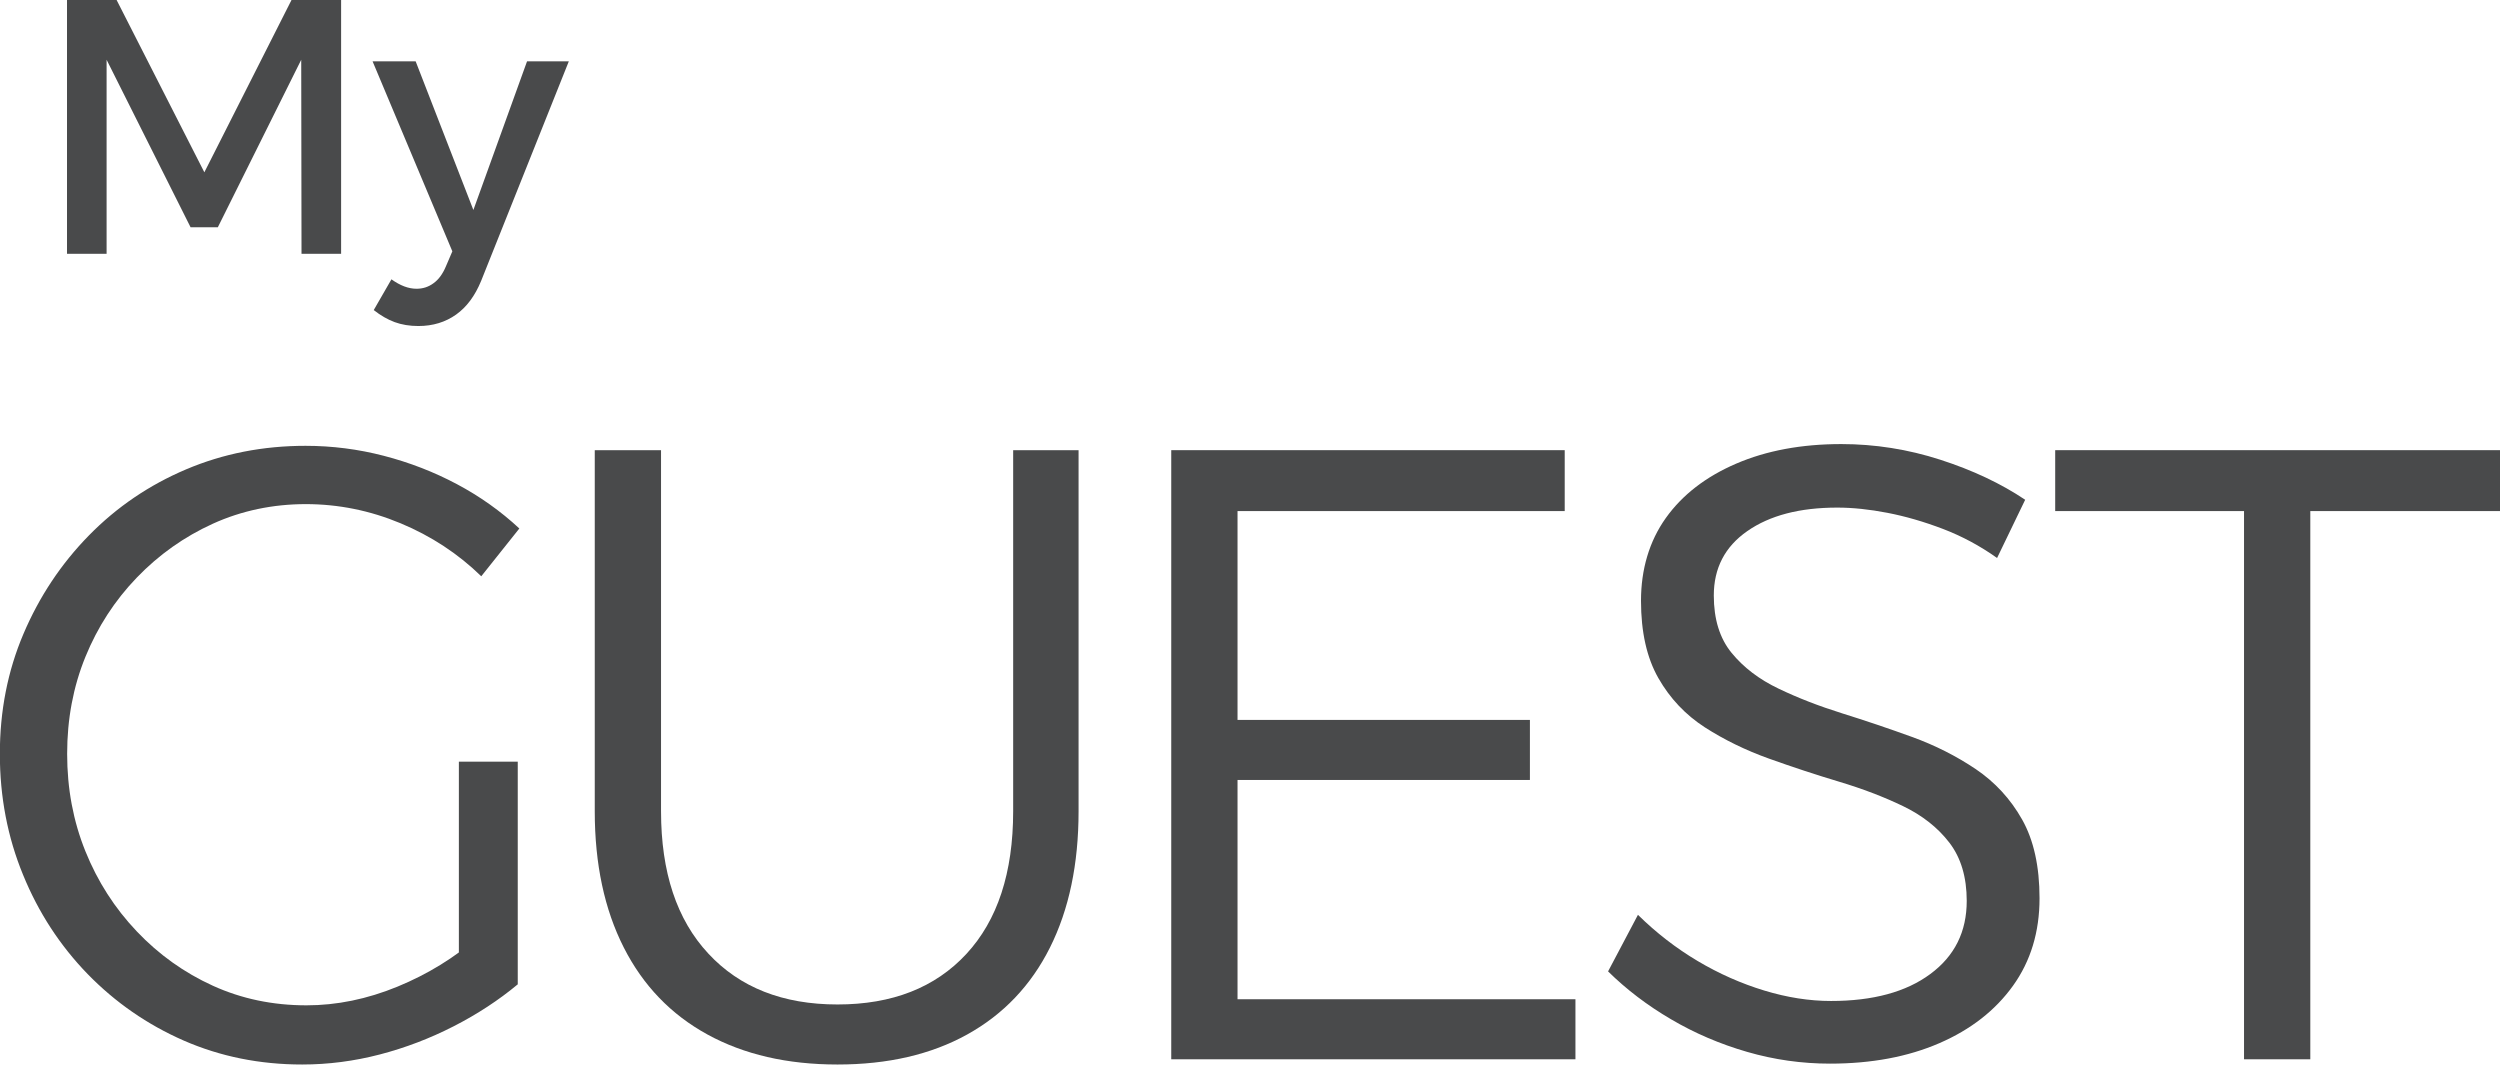 <?xml version="1.0" encoding="UTF-8"?>
<svg id="Layer_2" xmlns="http://www.w3.org/2000/svg" viewBox="0 0 172.38 73.4">
  <defs>
    <style>
      .cls-1 {
        fill: #494a4b;
      }
    </style>
  </defs>
  <g id="Layer_1-2" data-name="Layer_1">
    <path class="cls-1" d="M33.19,39.74c-1.6-1.56-3.46-2.78-5.57-3.66-2.11-.88-4.29-1.32-6.54-1.32s-4.42.45-6.4,1.35c-1.98.9-3.73,2.14-5.25,3.72-1.52,1.58-2.7,3.4-3.54,5.46-.84,2.06-1.26,4.29-1.26,6.69s.42,4.64,1.26,6.72c.84,2.08,2.02,3.92,3.54,5.52,1.52,1.6,3.27,2.85,5.25,3.75,1.98.9,4.13,1.35,6.45,1.35,2.09,0,4.19-.43,6.28-1.29,2.09-.86,3.96-2.01,5.6-3.45l2.68,3.3c-1.3,1.08-2.76,2.04-4.4,2.88-1.64.84-3.34,1.49-5.11,1.95-1.77.46-3.55.69-5.34.69-2.93,0-5.65-.55-8.17-1.65-2.51-1.1-4.72-2.63-6.63-4.59-1.9-1.96-3.39-4.24-4.45-6.84-1.07-2.6-1.6-5.38-1.6-8.34s.54-5.72,1.63-8.28c1.09-2.56,2.59-4.82,4.51-6.78,1.92-1.96,4.16-3.48,6.71-4.56,2.55-1.08,5.29-1.62,8.23-1.62,1.83,0,3.63.23,5.4.69,1.77.46,3.45,1.11,5.03,1.95,1.58.84,3.02,1.86,4.31,3.06l-2.63,3.3ZM31.64,52.52h4.06v15.36h-4.06v-15.36Z"/>
    <path class="cls-1" d="M45.58,55.94c0,4.2,1.08,7.47,3.26,9.81,2.17,2.34,5.14,3.51,8.91,3.51s6.73-1.16,8.88-3.48c2.15-2.32,3.23-5.6,3.23-9.84v-24.9h4.51v24.9c0,3.64-.66,6.77-1.97,9.39-1.31,2.62-3.22,4.62-5.71,6-2.49,1.38-5.47,2.07-8.94,2.07s-6.45-.69-8.97-2.07-4.44-3.38-5.77-6c-1.33-2.62-2-5.75-2-9.39v-24.9h4.57v24.9Z"/>
    <path class="cls-1" d="M80.76,31.04h27.13v4.2h-22.56v14.4h20.16v4.14h-20.16v15.12h23.3v4.14h-27.87V31.04Z"/>
    <path class="cls-1" d="M137.71,38.48c-1.18-.84-2.43-1.51-3.74-2.01-1.31-.5-2.59-.87-3.83-1.11-1.24-.24-2.39-.36-3.46-.36-2.59,0-4.65.54-6.2,1.62s-2.31,2.56-2.31,4.44c0,1.64.41,2.96,1.23,3.96.82,1,1.89,1.82,3.23,2.46,1.33.64,2.8,1.21,4.4,1.71,1.6.5,3.2,1.04,4.8,1.62,1.6.58,3.06,1.32,4.4,2.22,1.33.9,2.4,2.06,3.2,3.48.8,1.42,1.2,3.23,1.2,5.43,0,2.32-.61,4.33-1.83,6.03-1.22,1.7-2.91,3.02-5.08,3.96-2.17.94-4.68,1.41-7.54,1.41-1.94,0-3.85-.27-5.71-.81-1.87-.54-3.62-1.29-5.25-2.25-1.64-.96-3.08-2.06-4.34-3.3l2.06-3.9c1.26,1.24,2.63,2.3,4.11,3.18,1.48.88,3.02,1.56,4.6,2.04,1.58.48,3.11.72,4.6.72,2.89,0,5.18-.62,6.85-1.86,1.68-1.24,2.51-2.92,2.51-5.04,0-1.64-.4-2.98-1.2-4.02-.8-1.04-1.87-1.88-3.2-2.52-1.33-.64-2.8-1.2-4.4-1.68s-3.21-1.01-4.83-1.59c-1.62-.58-3.09-1.3-4.43-2.16-1.33-.86-2.4-1.99-3.2-3.39-.8-1.4-1.2-3.18-1.2-5.34s.57-4.1,1.71-5.7c1.14-1.6,2.76-2.85,4.85-3.75,2.09-.9,4.51-1.35,7.25-1.35,2.32,0,4.6.36,6.83,1.08,2.23.72,4.18,1.64,5.85,2.76l-1.94,4.02Z"/>
    <path class="cls-1" d="M141.71,31.04h30.67v4.2h-13.08v37.8h-4.57v-37.8h-13.02v-4.2Z"/>
    <g>
      <path class="cls-1" d="M4.62,0h3.42l6.05,11.88L20.1,0h3.42v17.5h-2.73l-.02-13.38-5.75,11.55h-1.88L7.35,4.12v13.38h-2.73V0Z"/>
      <path class="cls-1" d="M33.17,19.38c-.42,1.02-.99,1.79-1.72,2.31s-1.6.79-2.6.79c-.6,0-1.15-.09-1.64-.27-.49-.18-.97-.46-1.44-.83l1.22-2.12c.6.43,1.17.65,1.73.65.43,0,.82-.12,1.17-.38.35-.25.63-.63.85-1.15l.45-1.05-5.5-13.1h2.97l3.98,10.25,3.7-10.25h2.88l-6.05,15.15Z"/>
    </g>
  </g>
</svg>
